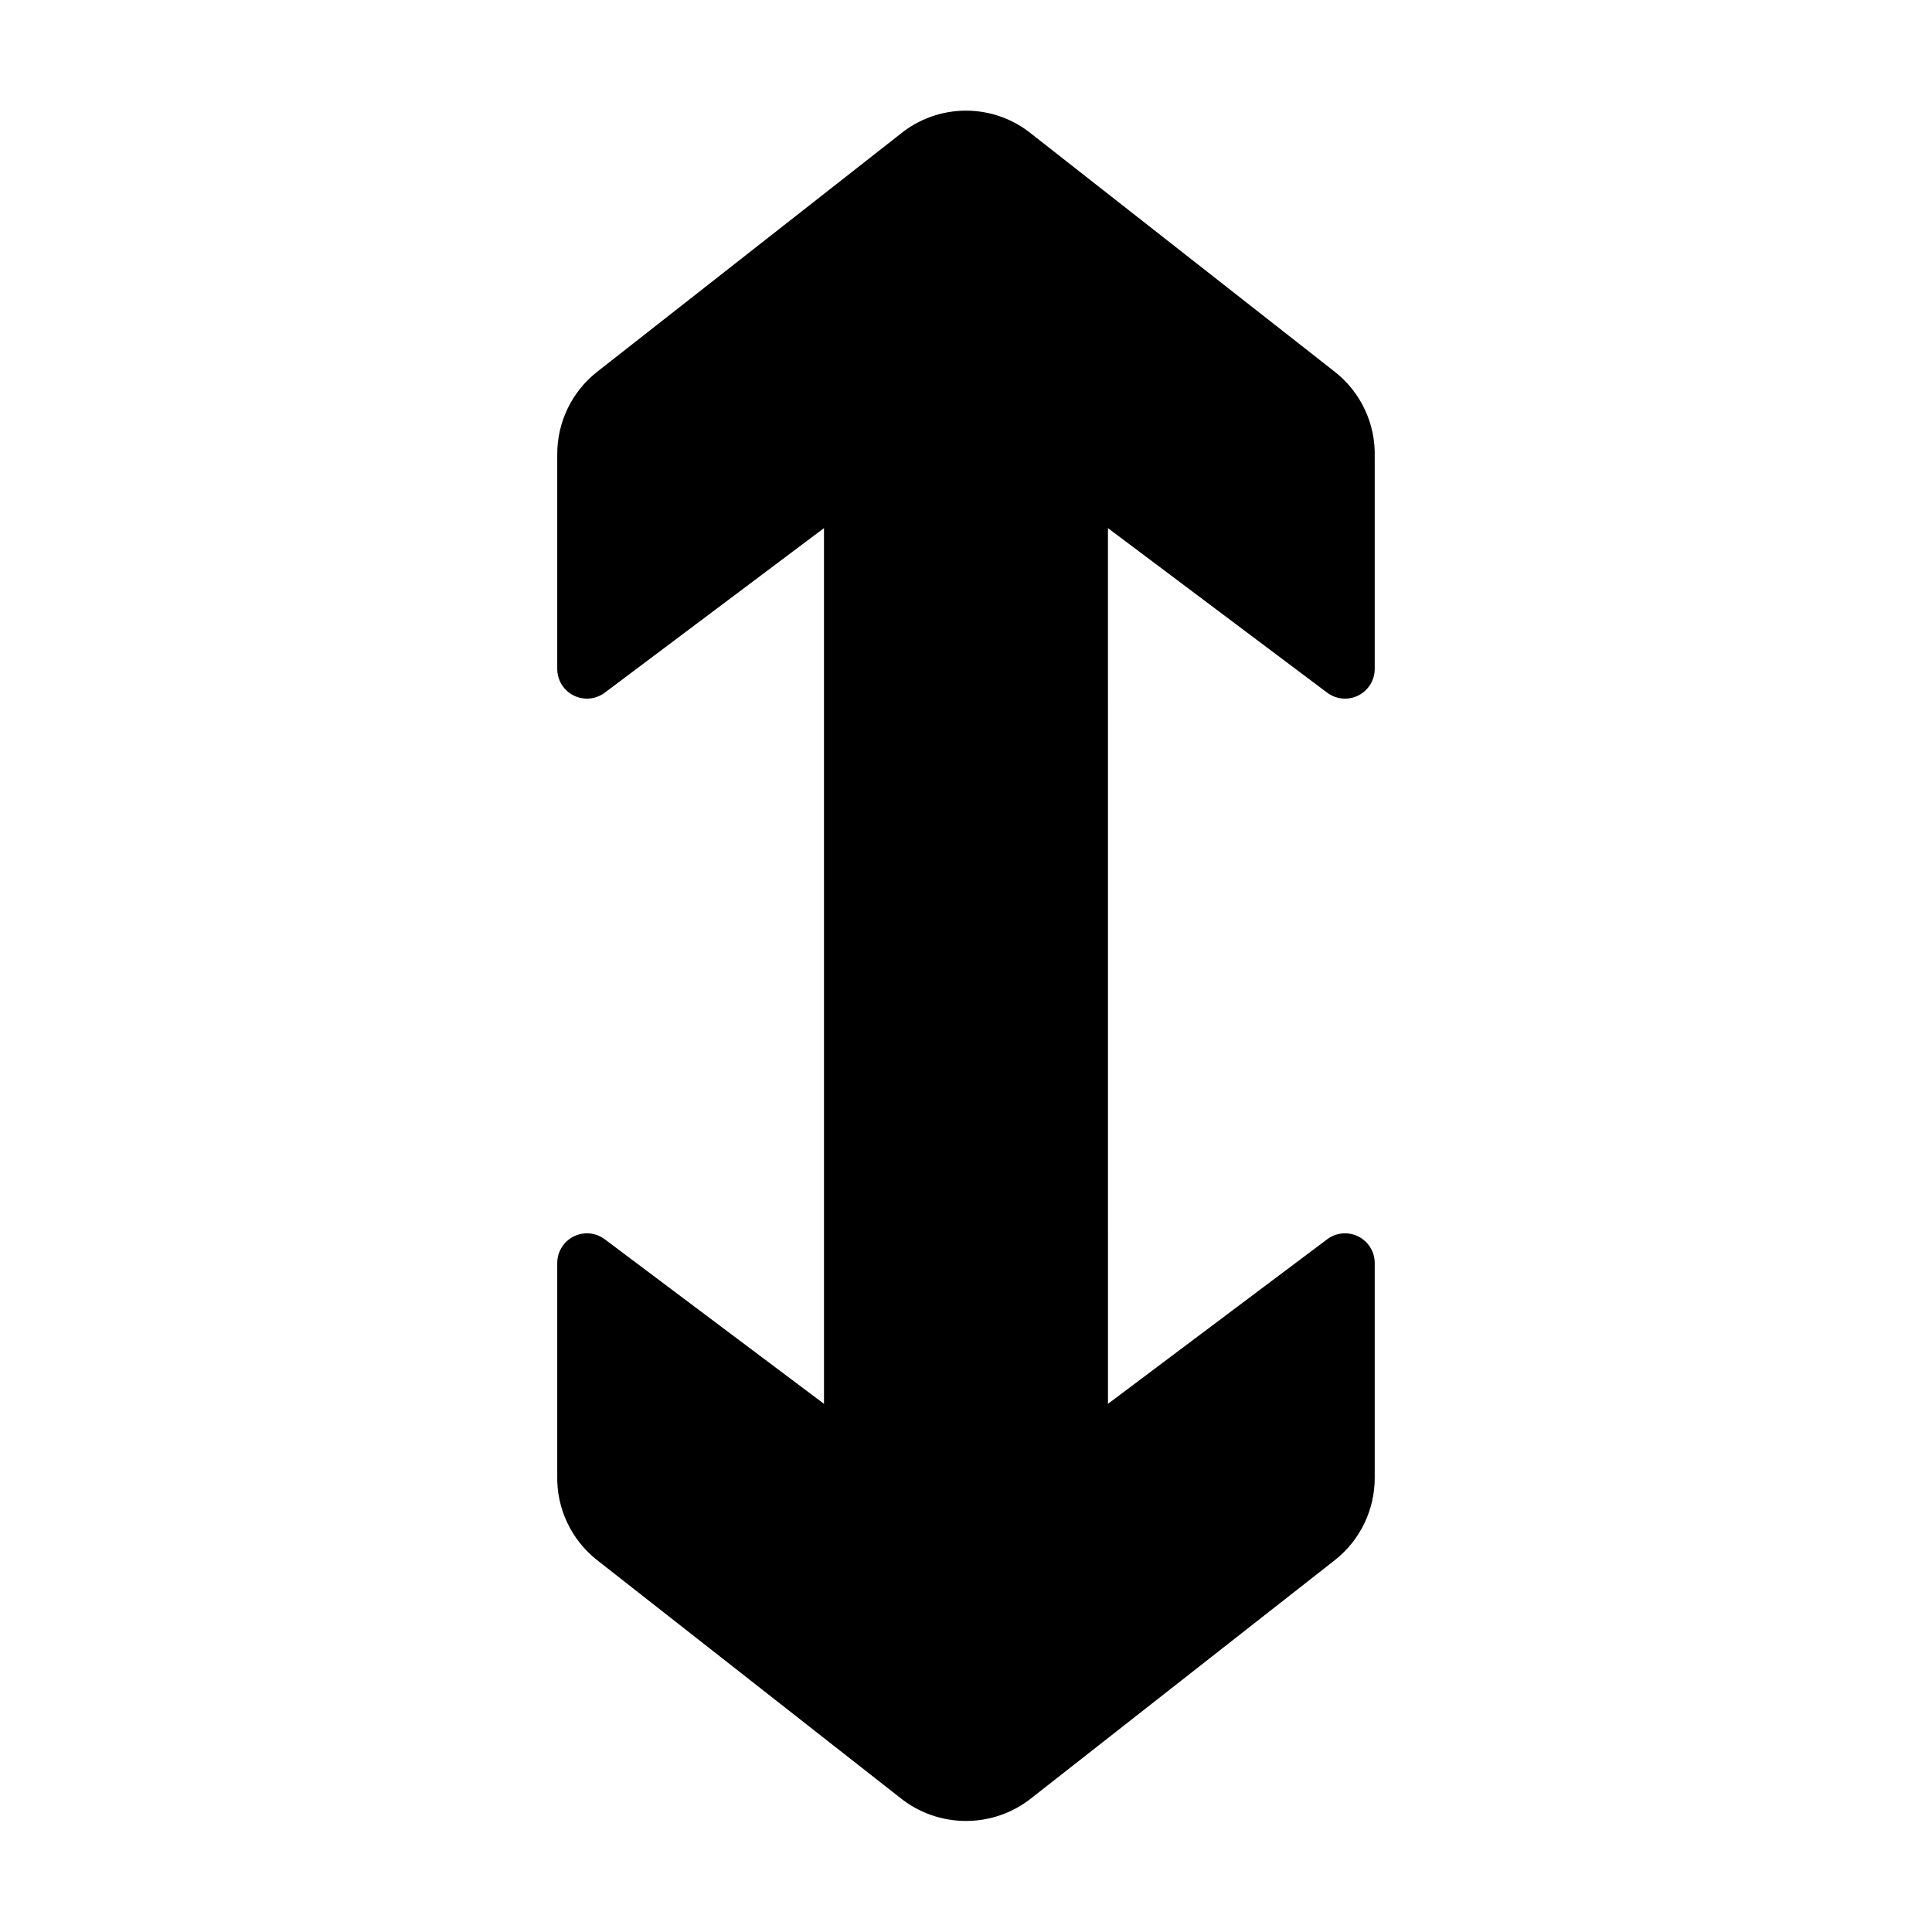 <?xml version="1.0" encoding="UTF-8"?>
<!-- The Best Svg Icon site in the world: iconSvg.co, Visit us! https://iconsvg.co -->
<svg fill="#000000" width="800px" height="800px" version="1.1" viewBox="144 144 512 512" xmlns="http://www.w3.org/2000/svg">
 <path d="m304.27 472.42c-2.383-1.789-5.574-2.078-8.242-0.742-2.668 1.332-4.352 4.059-4.352 7.039v56.207c-0.238 8.75 3.672 17.098 10.547 22.512l80.297 62.977c4.953 3.988 11.117 6.16 17.477 6.16 6.356 0 12.523-2.172 17.473-6.16l80.297-62.977c6.695-5.281 10.586-13.352 10.547-21.883v-56.836c0-2.981-1.684-5.707-4.352-7.039-2.664-1.336-5.856-1.047-8.242 0.742l-58.094 43.609-0.004-232.07 58.094 43.609h0.004c2.387 1.789 5.578 2.078 8.242 0.746 2.668-1.336 4.352-4.059 4.352-7.043v-56.207c0.238-8.746-3.672-17.094-10.547-22.512l-80.297-62.977c-4.926-4.043-11.102-6.25-17.473-6.25-6.375 0-12.551 2.207-17.477 6.25l-80.297 62.977c-6.695 5.281-10.586 13.355-10.547 21.883v56.836c0 2.984 1.684 5.707 4.352 7.043 2.668 1.332 5.859 1.043 8.242-0.746l58.094-43.609 0.004 232.07z"/>
</svg>